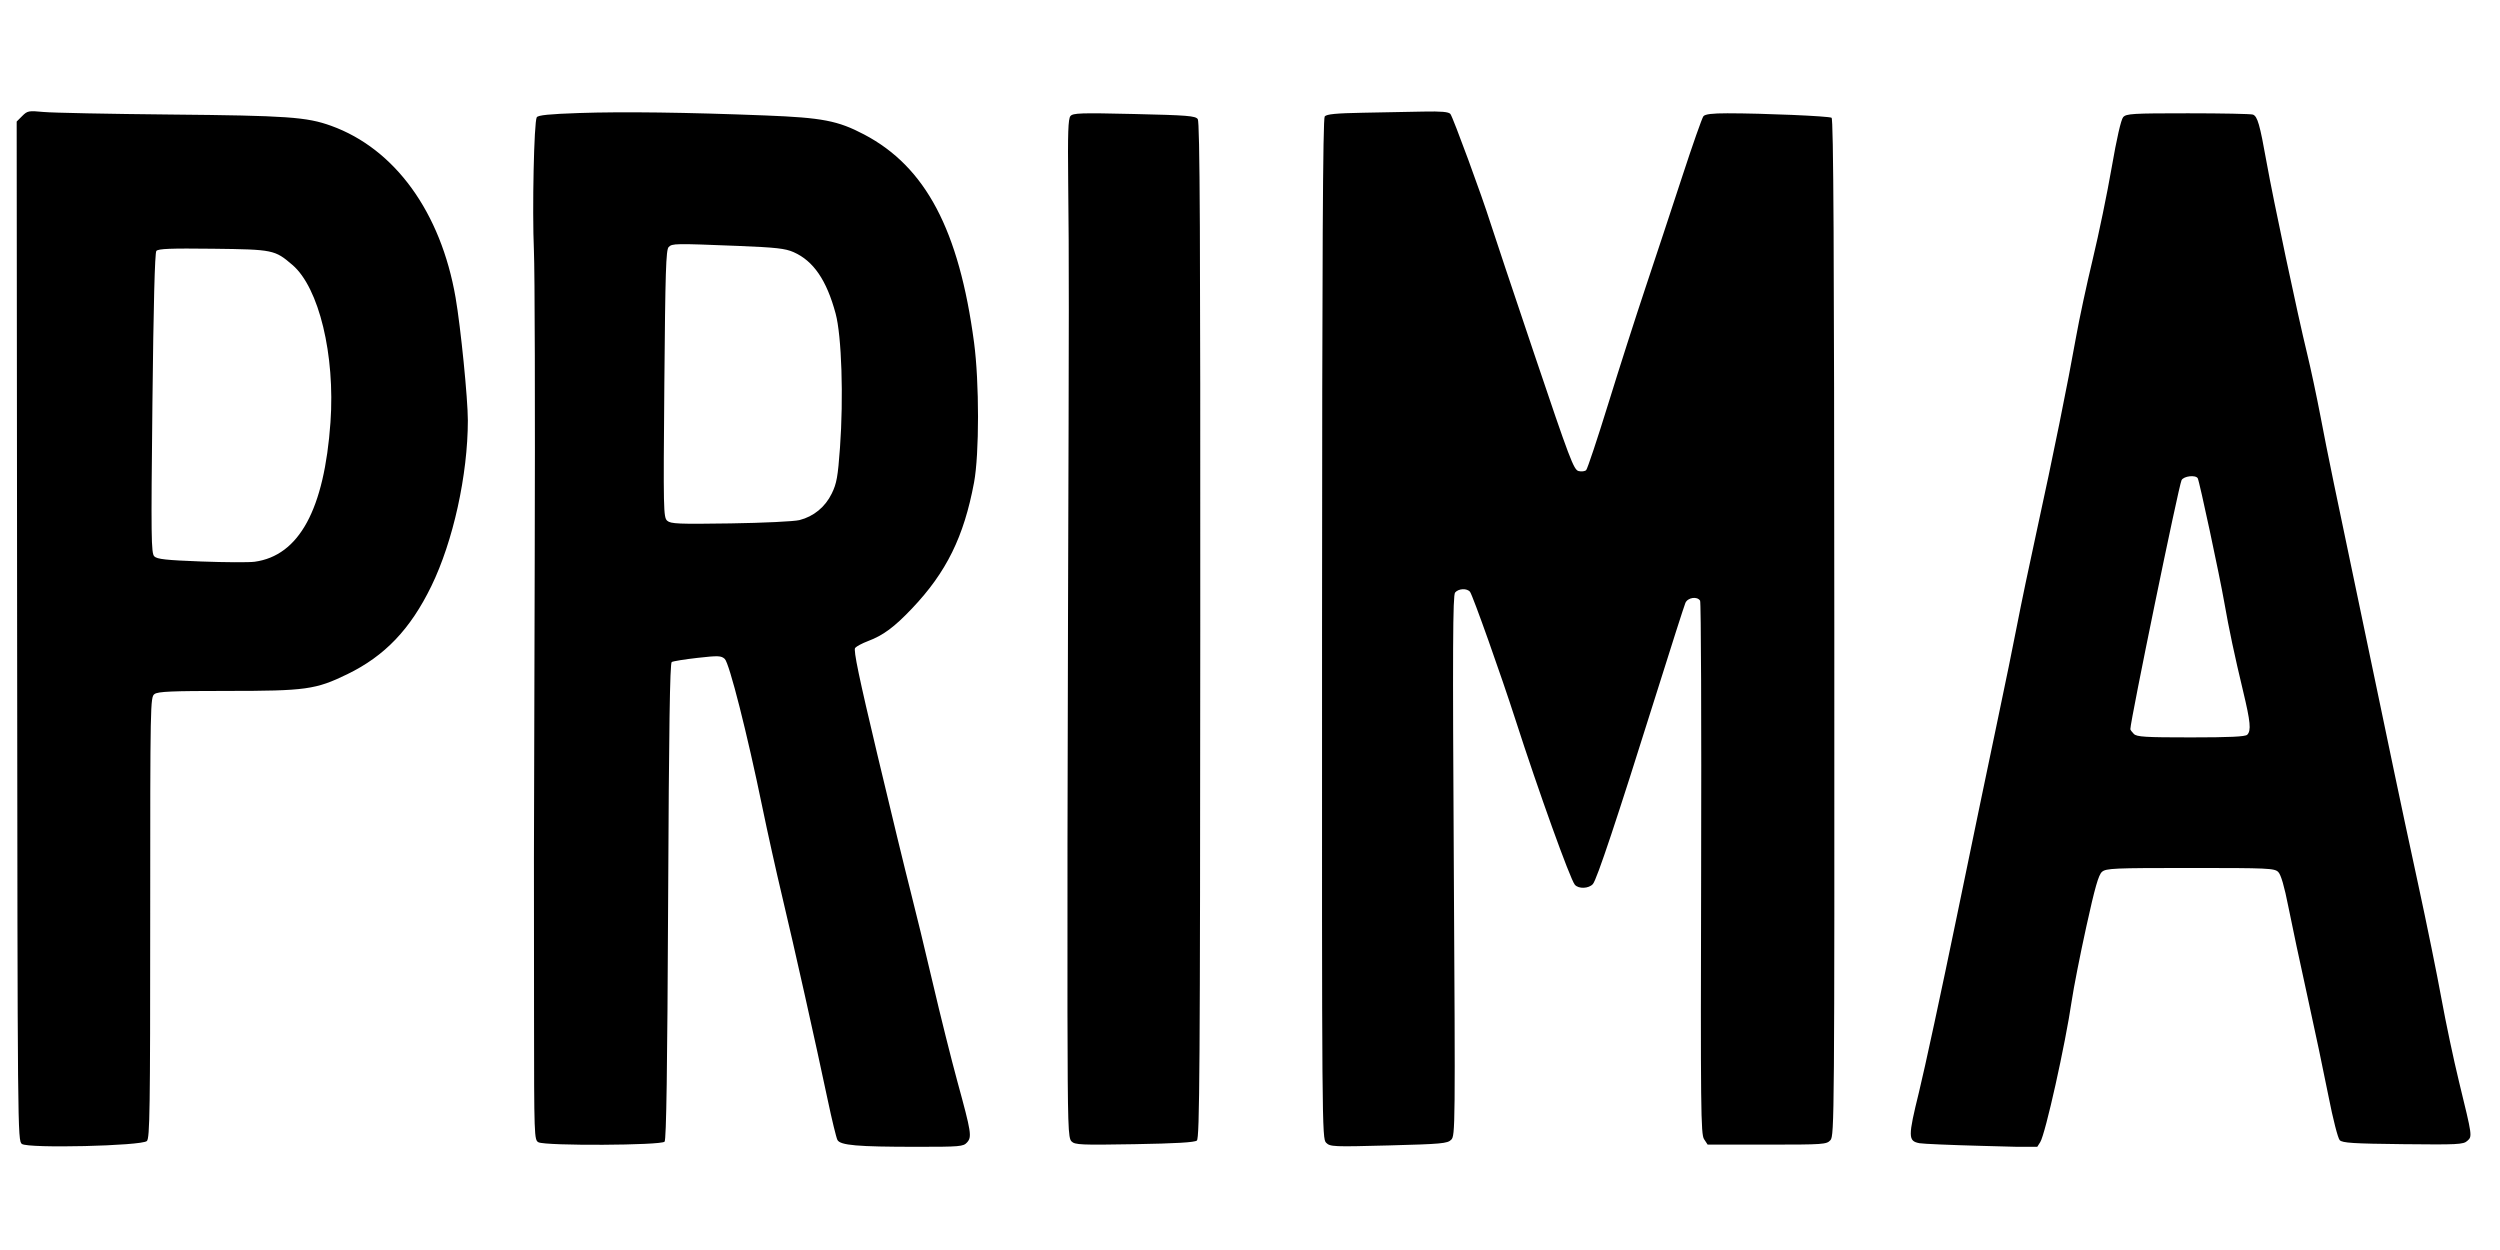 <svg xmlns="http://www.w3.org/2000/svg" xmlns:xlink="http://www.w3.org/1999/xlink" width="1890" zoomAndPan="magnify" viewBox="0 0 1417.5 708.75" height="945" preserveAspectRatio="xMidYMid meet" version="1.0"><defs><clipPath id="5b0f9a2d82"><path d="M 9.227 63 L 1401 63 L 1401 650.254 L 9.227 650.254 Z M 9.227 63 " clip-rule="nonzero"/></clipPath></defs><g clip-path="url(#5b0f9a2d82)"><path fill="#000000" d="M 12.598 65.777 L 9.457 68.914 L 9.707 357.84 C 9.957 643.215 9.988 646.785 12.418 648.617 C 15.93 651.258 80.387 649.75 83.285 646.957 C 84.938 645.367 85.168 629.621 85.168 520.23 C 85.168 398.027 85.223 395.277 87.605 393.535 C 89.586 392.086 97.305 391.754 128.777 391.754 C 173.457 391.754 178.961 390.988 196.879 382.297 C 218.18 371.961 232.664 356.785 244.574 332.328 C 256.941 306.934 265.246 269.262 265.273 238.418 C 265.285 226.207 261.238 185.66 258.32 168.762 C 249.965 120.34 223.906 84.367 187.742 71.324 C 173.891 66.328 162.938 65.562 96.465 64.938 C 61.949 64.613 29.664 63.965 24.723 63.492 C 16.25 62.684 15.562 62.816 12.598 65.777 M 328.309 64.086 C 311.473 64.656 305.086 65.301 304.344 66.5 C 302.773 69.043 301.711 119 302.73 142.039 C 303.238 153.426 303.441 231.633 303.188 315.836 C 302.938 400.035 302.734 476.832 302.742 486.496 C 302.746 496.156 302.773 536.078 302.797 575.203 C 302.832 644.75 302.891 646.375 305.316 647.672 C 309.262 649.781 375.047 649.461 376.82 647.324 C 377.809 646.133 378.391 606.766 378.828 510.949 C 379.281 412.898 379.836 376.012 380.867 375.375 C 381.645 374.895 388.215 373.832 395.465 373.016 C 407.27 371.688 408.883 371.75 410.934 373.605 C 413.516 375.941 423.727 416.203 432.242 457.633 C 435.078 471.438 440.16 494.305 443.531 508.453 C 450.289 536.82 462.617 591.895 469.309 623.648 C 471.68 634.898 474.164 645.121 474.828 646.363 C 476.453 649.398 486.082 650.234 519.574 650.246 C 544.348 650.254 546.195 650.094 548.293 647.777 C 551.148 644.621 550.773 642.23 542.84 613.234 C 539.441 600.812 533.164 575.684 528.895 557.395 C 524.625 539.105 518.941 515.672 516.27 505.316 C 513.598 494.965 505.125 460.066 497.445 427.766 C 487.043 384.016 483.832 368.617 484.855 367.383 C 485.609 366.473 488.902 364.723 492.172 363.488 C 500.789 360.242 507.035 355.613 517.121 345 C 536.609 324.484 546.531 304.34 552.277 273.613 C 555.289 257.516 555.289 216.688 552.281 194.137 C 543.77 130.359 524.852 94.578 489.957 76.246 C 475.066 68.422 466.293 66.73 434.102 65.469 C 389.047 63.707 353.312 63.242 328.309 64.086 M 772.809 63.922 C 757.559 64.203 752.191 64.723 751.117 66.016 C 750.062 67.285 749.668 142.984 749.598 356.629 C 749.512 639.621 749.559 645.574 751.91 647.926 C 754.203 650.219 755.848 650.289 787.395 649.461 C 817.418 648.668 820.691 648.371 822.832 646.23 C 825.125 643.938 825.168 639.582 824.309 490.891 C 823.594 367.18 823.734 337.543 825.035 335.973 C 826.973 333.637 831.84 333.422 833.516 335.598 C 835.07 337.625 851.176 382.953 859.262 408.066 C 872.188 448.215 890.238 498.391 892.914 501.617 C 894.992 504.117 900.852 503.902 903.176 501.238 C 905.41 498.672 916.672 464.914 938.645 394.891 C 947.309 367.285 954.941 343.426 955.609 341.871 C 956.945 338.762 962.32 337.945 963.961 340.602 C 964.488 341.453 964.754 409.801 964.547 492.48 C 964.207 629.18 964.359 643.09 966.203 645.902 L 968.23 649 L 1001.895 649 C 1034.109 649 1035.66 648.891 1037.863 646.457 C 1040.078 644.008 1040.16 633.48 1040.051 355.789 C 1039.973 140.457 1039.578 67.438 1038.504 66.773 C 1036.977 65.828 999.887 64.238 979.422 64.238 C 970.801 64.238 966.816 64.727 965.836 65.906 C 965.074 66.824 959.664 82.215 953.816 100.102 C 946.969 121 940.066 141.879 933.105 162.742 C 927.566 179.305 918 209.148 911.848 229.055 C 905.691 248.965 900.074 265.836 899.363 266.547 C 898.648 267.258 896.711 267.5 895.051 267.086 C 892.305 266.395 890.062 260.469 869.926 200.73 C 857.766 164.652 846.578 131.184 845.062 126.352 C 840.41 111.508 823.812 66.355 822.371 64.621 C 821.375 63.418 817.293 63.059 807.047 63.262 C 799.363 63.414 783.957 63.711 772.809 63.922 M 606.93 65.828 C 605.645 67.375 605.371 75.484 605.664 103.352 C 606.156 149.844 606.148 167.207 605.562 349.09 C 605.293 433.633 605.152 534.812 605.25 573.934 C 605.418 639.055 605.613 645.234 607.566 647.188 C 609.496 649.121 612.883 649.27 643.254 648.754 C 666.734 648.359 677.355 647.738 678.621 646.688 C 680.191 645.383 680.449 606.617 680.551 357.406 C 680.641 132.465 680.328 69.172 679.129 67.531 C 677.785 65.695 673.309 65.336 643.082 64.641 C 612.566 63.941 608.379 64.078 606.93 65.828 M 1203.836 66.434 C 1202.617 67.805 1200.176 78.5 1197.332 94.918 C 1194.832 109.375 1189.992 132.809 1186.578 146.992 C 1183.164 161.176 1178.918 180.969 1177.141 190.977 C 1172.562 216.797 1163.812 259.98 1155.02 300.148 C 1150.863 319.129 1145.789 343.41 1143.738 354.109 C 1141.688 364.805 1136.66 389.371 1132.57 408.695 C 1128.48 428.02 1118.094 477.996 1109.492 519.75 C 1100.887 561.508 1091.246 606.254 1088.07 619.188 C 1081.805 644.68 1081.828 646.953 1088.344 648.203 C 1090.246 648.57 1106.012 649.246 1123.375 649.703 L 1154.941 650.543 L 1156.82 647.574 C 1159.73 642.969 1171.043 592.172 1174.668 567.434 C 1175.73 560.188 1179.453 541.27 1182.941 525.395 C 1187.84 503.117 1189.867 496.031 1191.832 494.336 C 1194.16 492.328 1198.449 492.141 1241.938 492.141 C 1286.273 492.141 1289.648 492.297 1291.777 494.43 C 1293.309 495.957 1295.211 502.512 1297.516 514.191 C 1299.414 523.805 1304.27 546.633 1308.312 564.922 C 1312.352 583.211 1317.711 608.625 1320.219 621.391 C 1322.805 634.547 1325.586 645.422 1326.637 646.488 C 1328.172 648.051 1334.273 648.434 1362.484 648.742 C 1393.527 649.082 1396.695 648.922 1398.93 646.898 C 1401.848 644.262 1401.902 644.68 1394.238 613.234 C 1391.211 600.812 1386.734 579.637 1384.289 566.18 C 1381.844 552.719 1375.926 523.637 1371.141 501.555 C 1366.352 479.469 1360.148 450.387 1357.352 436.93 C 1354.559 423.469 1347.766 391 1342.262 364.773 C 1322.887 272.461 1319.887 257.918 1315.859 236.777 C 1313.621 225.047 1310.137 208.672 1308.113 200.387 C 1302.777 178.535 1288.898 113.027 1285.121 91.844 C 1281.312 70.508 1280.012 65.973 1277.406 64.973 C 1276.348 64.57 1259.801 64.238 1240.633 64.238 C 1209.027 64.238 1205.605 64.441 1203.836 66.434 M 379.129 140.082 C 377.605 141.605 377.219 153.926 376.684 217.57 C 376.078 289.445 376.16 293.348 378.316 295.262 C 380.312 297.031 384.664 297.211 414.246 296.77 C 432.762 296.496 450.336 295.648 453.305 294.891 C 461.375 292.832 467.875 287.488 471.605 279.848 C 474.391 274.141 475.07 270.363 476.27 253.871 C 478.344 225.328 477.211 190.449 473.801 177.801 C 468.688 158.832 461.238 147.949 449.973 142.965 C 445.262 140.883 440.047 140.297 418.504 139.438 C 382.406 138 381.191 138.02 379.129 140.082 M 88.652 142.289 C 87.785 143.363 87.027 172.77 86.422 228.703 C 85.602 304.973 85.707 313.684 87.488 315.461 C 89.082 317.059 94.227 317.617 114.09 318.363 C 127.633 318.871 141.262 318.938 144.375 318.512 C 169.617 315.051 183.875 288.832 187.379 239.434 C 190.082 201.285 180.848 163.082 165.805 150.211 C 155.77 141.621 154.926 141.449 120.832 141.035 C 96.691 140.742 89.684 141.016 88.652 142.289 M 1236.949 272.23 C 1235.371 275.184 1207.906 408.73 1207.906 413.441 C 1207.906 413.836 1208.793 415.047 1209.879 416.133 C 1211.566 417.816 1216.289 418.105 1242.262 418.105 C 1264.242 418.105 1273.09 417.688 1274.18 416.598 C 1276.488 414.293 1276.023 409.332 1271.867 392 C 1267.004 371.711 1263.801 356.602 1261.172 341.559 C 1258.496 326.254 1247.027 272.645 1246.113 271.164 C 1244.863 269.141 1238.18 269.914 1236.949 272.23 " fill-opacity="1" fill-rule="evenodd"/></g></svg>